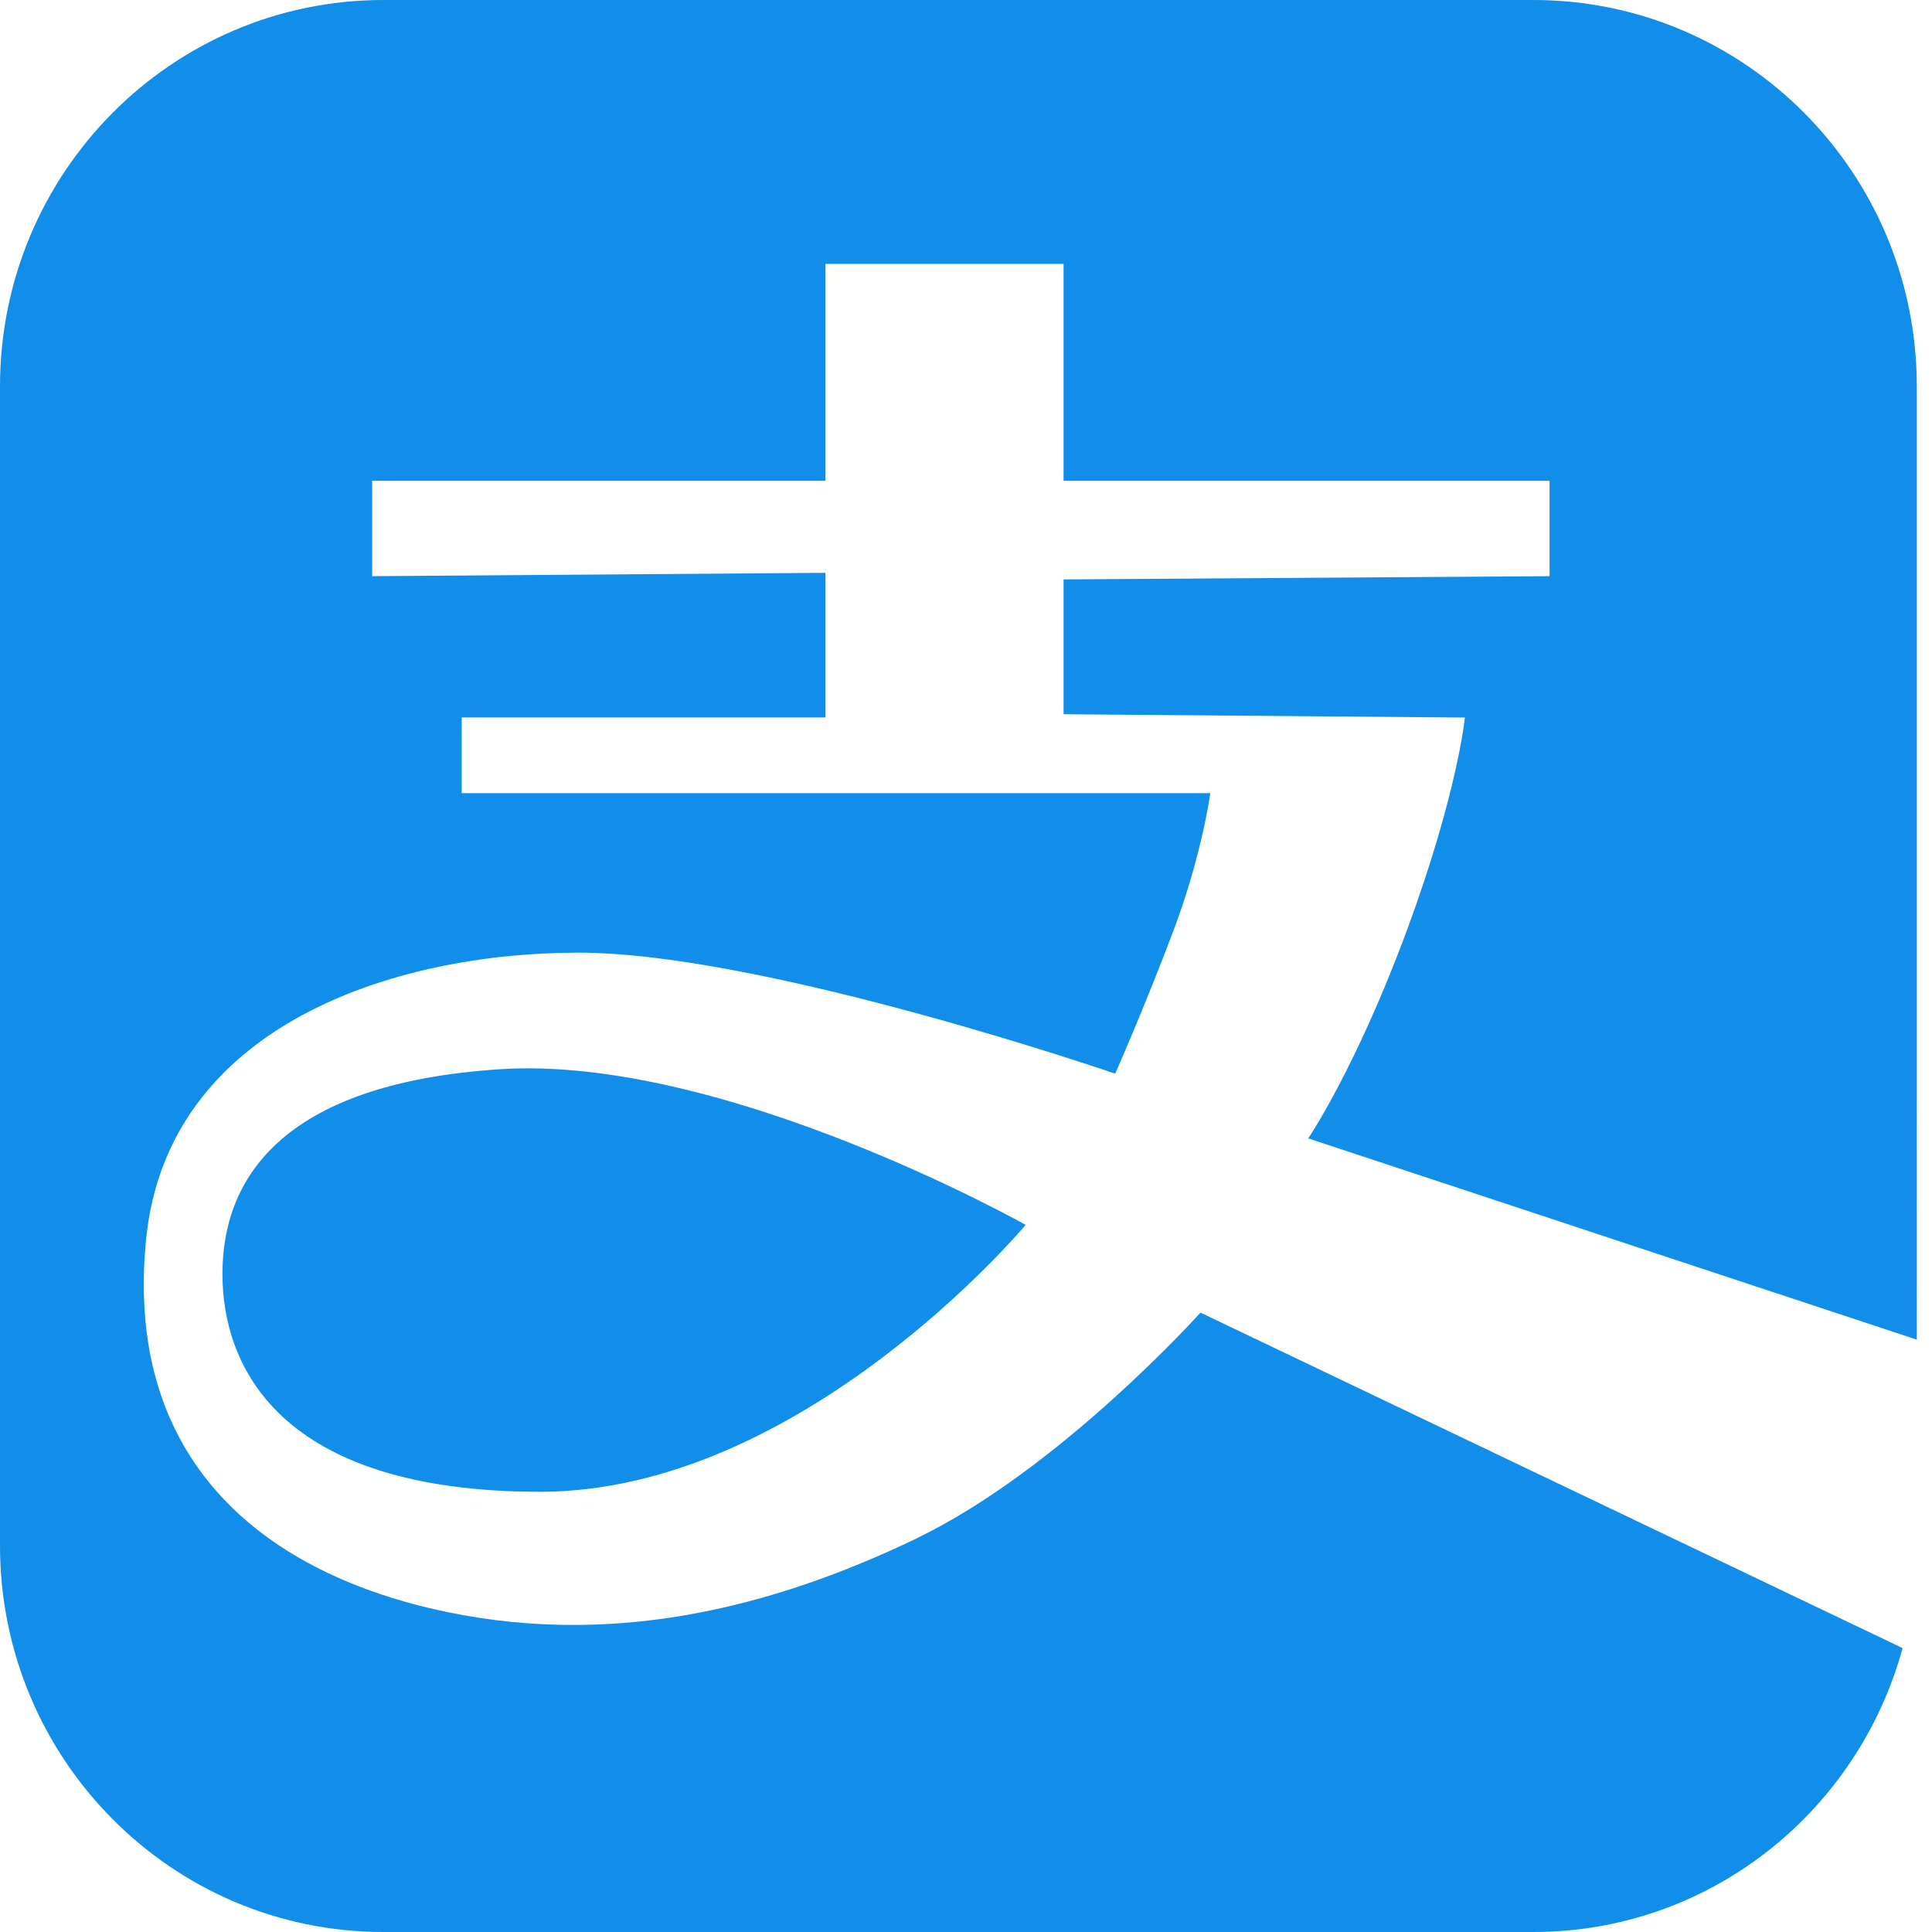 <?xml version="1.0" standalone="no"?><!DOCTYPE svg PUBLIC "-//W3C//DTD SVG 1.1//EN" "http://www.w3.org/Graphics/SVG/1.1/DTD/svg11.dtd"><svg t="1759584009002" class="icon" viewBox="0 0 1024 1024" version="1.1" xmlns="http://www.w3.org/2000/svg" p-id="10064" xmlns:xlink="http://www.w3.org/1999/xlink" width="32" height="32"><path d="M485.655 815.476c-76.102 36.538-163.421 59.345-258.001 36.864-94.58-22.528-161.699-83.456-150.156-196.049 11.543-112.547 130.886-151.366 229.097-151.366s284.486 64.14 284.486 64.14 15.639-35.375 30.86-75.776c15.22-40.401 19.549-72.89 19.549-72.89H244.689V380.276H437.527V303.616l-240.268 1.769V254.836h240.268v-114.967h126.185v114.967h257.583v50.548l-257.583 1.722v71.447l212.713 1.769s-3.863 40.029-30.813 112.966c-26.95 72.89-52.224 110.08-52.224 110.08l322.56 106.682V204.8c0-113.105-90.996-204.8-203.217-204.8H203.171C90.996 0 0 91.695 0 204.8v614.4C0 932.305 90.95 1024 203.171 1024H812.684c93.556 0 172.079-63.767 195.724-150.481l-372.131-177.804s-74.566 83.13-150.621 119.715z" fill="#108EE9" p-id="10065"></path><path d="M265.309 566.691c-118.458 7.633-147.409 60.137-147.409 108.451 0 48.361 29.277 115.526 168.448 115.526s257.257-141.452 257.257-141.452-159.93-90.112-278.342-82.525z" fill="#108EE9" p-id="10066"></path></svg>